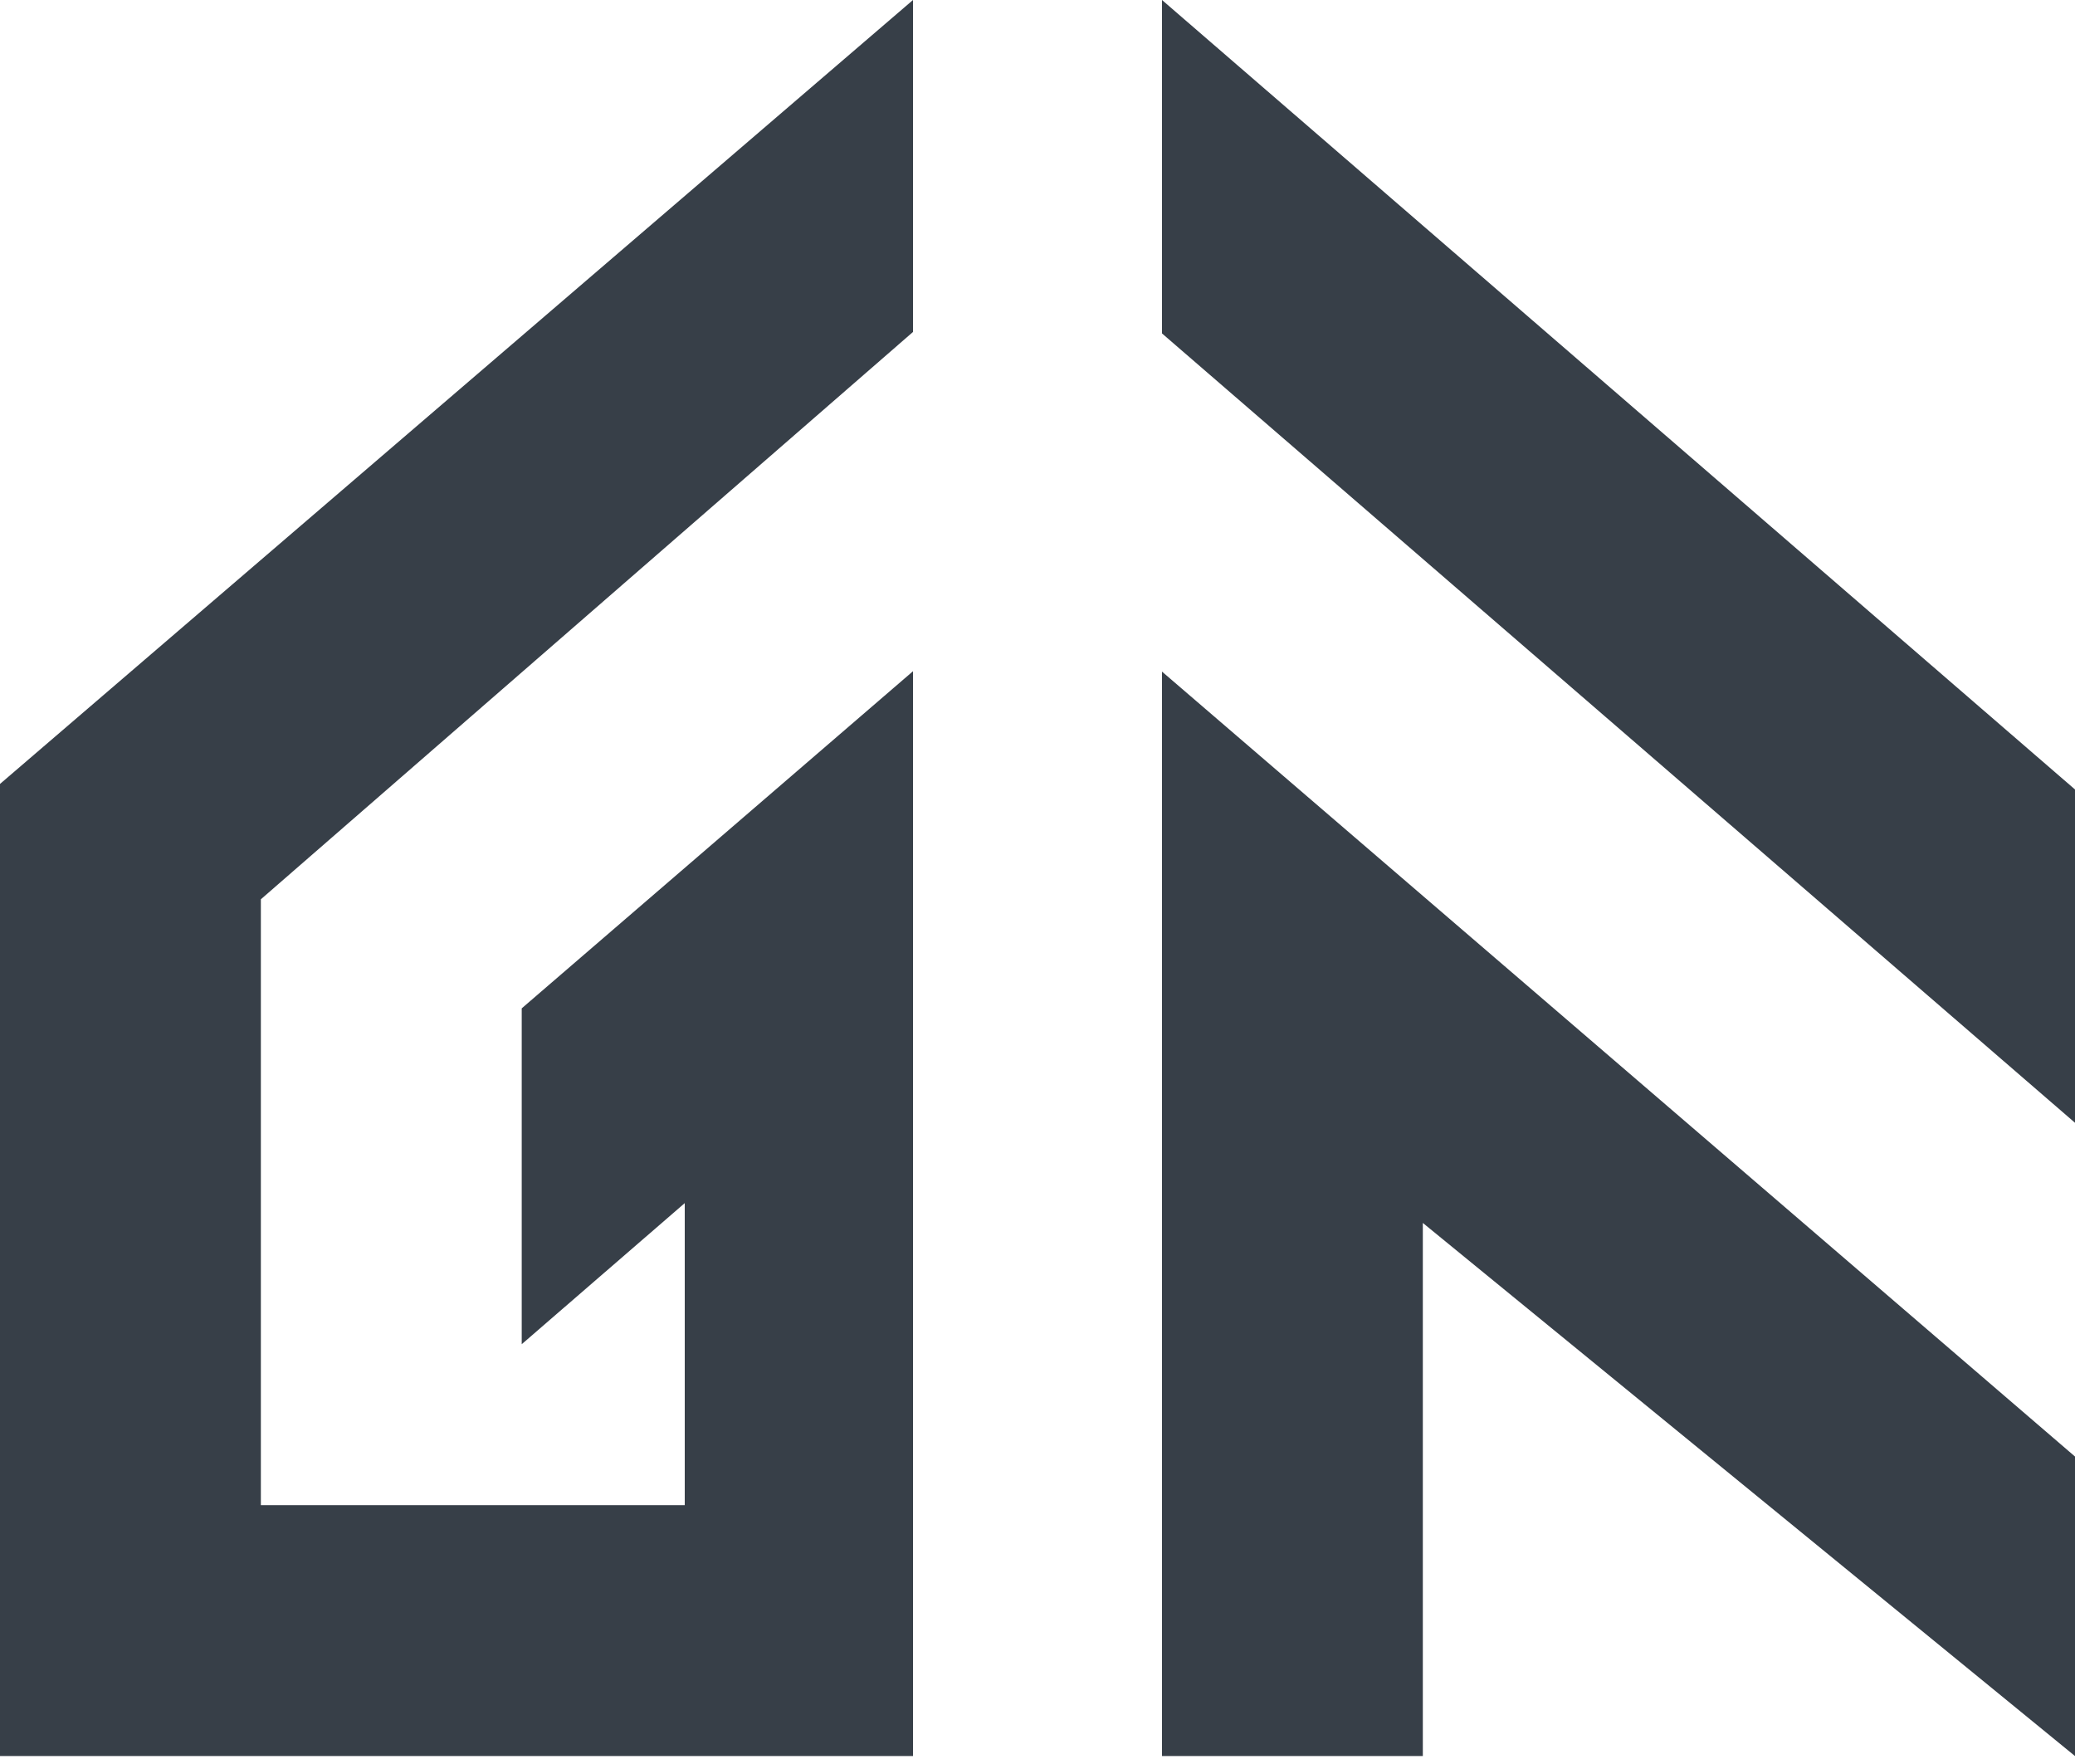 <?xml version="1.0" encoding="UTF-8"?> <svg xmlns="http://www.w3.org/2000/svg" width="60" height="51" viewBox="0 0 60 51" fill="none"> <path d="M26.4 9.597V0L0 22.665V50.77H26.4V19.406L15.086 29.153V38.863L19.8 34.784V43.517H7.543V26L26.4 9.597Z" fill="#373F48"></path> <path d="M33.6 9.64V0L60 22.825V32.461L33.6 9.64Z" fill="#373F48"></path> <path d="M33.6 50.77V19.417L60 42.111V50.77L41.142 35.357V50.77H33.6Z" fill="#373F48"></path> </svg> 